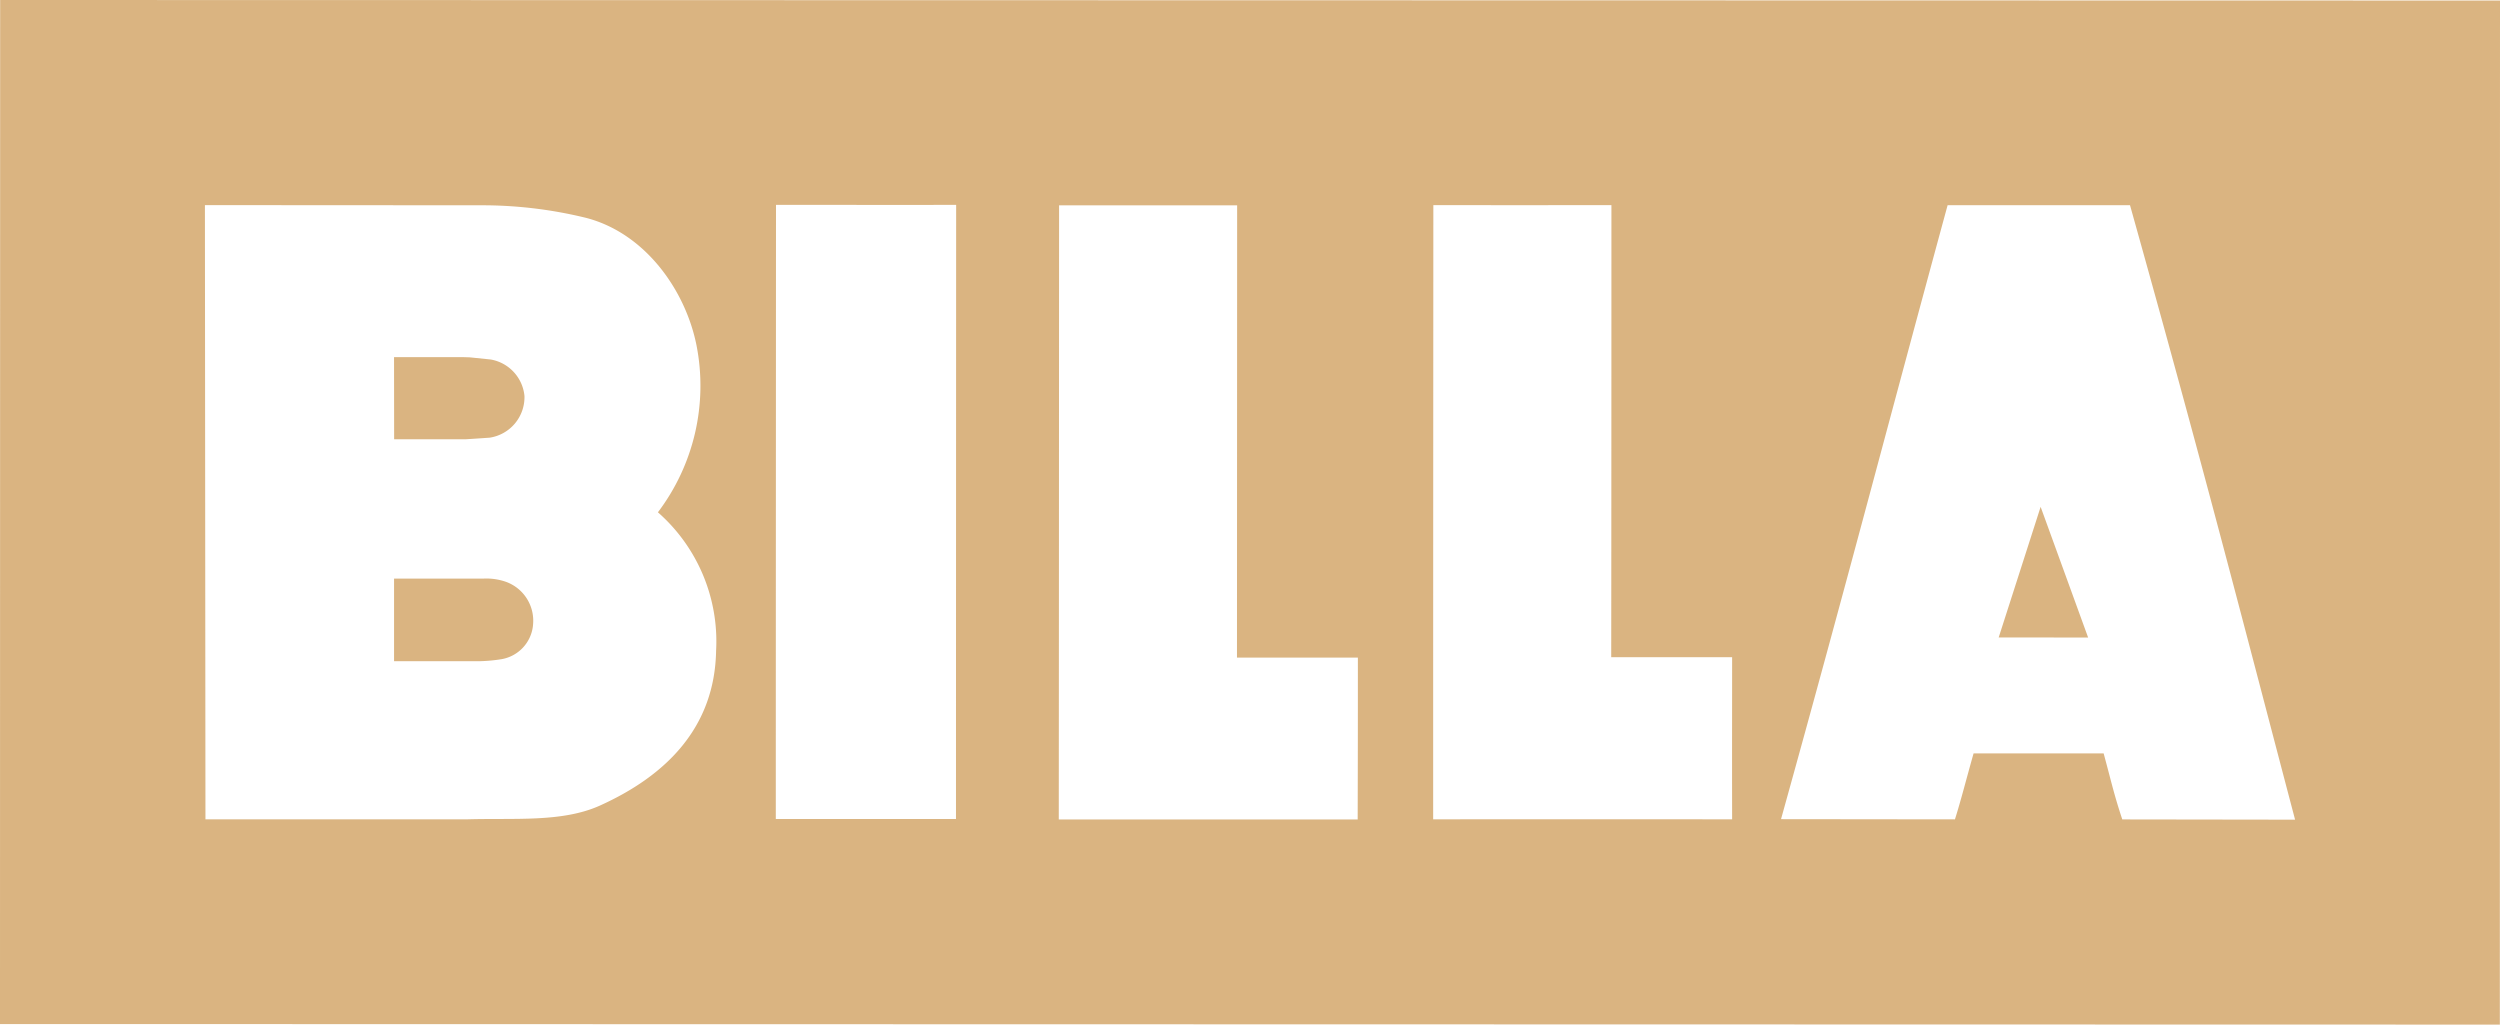 <svg id="Group_281" data-name="Group 281" xmlns="http://www.w3.org/2000/svg" xmlns:xlink="http://www.w3.org/1999/xlink" width="122" height="50" viewBox="0 0 122 50">
  <defs>
    <clipPath id="clip-path">
      <rect id="Rectangle_780" data-name="Rectangle 780" width="122" height="50" fill="#dab481"/>
    </clipPath>
  </defs>
  <path id="Path_11447" data-name="Path 11447" d="M78.618,32.077h0Z" fill="#dab481"/>
  <g id="Group_280" data-name="Group 280">
    <g id="Group_279" data-name="Group 279" clip-path="url(#clip-path)">
      <path id="Path_11448" data-name="Path 11448" d="M22.718,21.437l1.176-.078a2,2,0,0,0,1.7-2.03v-.005a2,2,0,0,0-1.645-1.78l-1.028-.106-.325-.01-3.367,0,.005,4.009Z" fill="#dab481" fill-rule="evenodd"/>
      <path id="Path_11449" data-name="Path 11449" d="M24.71,28.4a2.886,2.886,0,0,0-1.125-.164H19.23l0,4.032h4.093a7.8,7.8,0,0,0,1.152-.1,1.862,1.862,0,0,0,1.53-1.6c.007-.064.012-.129.015-.193v0A2.016,2.016,0,0,0,24.71,28.4" fill="#dab481" fill-rule="evenodd"/>
      <path id="Path_11450" data-name="Path 11450" d="M97.536,31.107l4.365.005-2.318-6.378Z" fill="#dab481" fill-rule="evenodd"/>
      <path id="Path_11451" data-name="Path 11451" d="M.007,0,0,49.973,121.992,50,122,.026ZM34.946,31.733c-.057,3.756-2.428,6.116-5.674,7.581-1.84.828-4.165.6-6.5.67l-12.746,0L10,10.01l13.427.008a21.307,21.307,0,0,1,5.174.614c2.919.759,4.87,3.578,5.393,6.243A10.23,10.23,0,0,1,32.106,25h0a8.381,8.381,0,0,1,2.841,6.728m11.705,8.24c-3,0-4.865,0-8.793,0,0-8.476.01-29.97.01-29.97,4.038,0,6.034.005,8.791,0,0,0-.008,20.253-.008,29.969m19.6.022s-7.964,0-14.584,0c.008-9.869.007-11.476.015-29.969,5.664,0,5.829,0,8.689,0l-.008,22.07,5.9,0c0,3,0,4.289-.01,7.9m18.269-.007s-7.965-.006-14.585,0c0-9.875,0-11.478.009-29.973,5.665.007,5.832,0,8.69,0,0,0,0,14.623-.01,22.061l5.9,0c0,3-.007,4.293,0,7.907m19.04.01c-.41-1.237-.538-1.853-.91-3.223H96.311c-.331,1.163-.621,2.31-.91,3.22l-8.487-.01c3.326-11.963,5.03-18.582,8.13-29.963l8.9,0C107.573,22.968,109.312,29.79,112,40Z" fill="#dab481" fill-rule="evenodd"/>
    </g>
  </g>
</svg>
